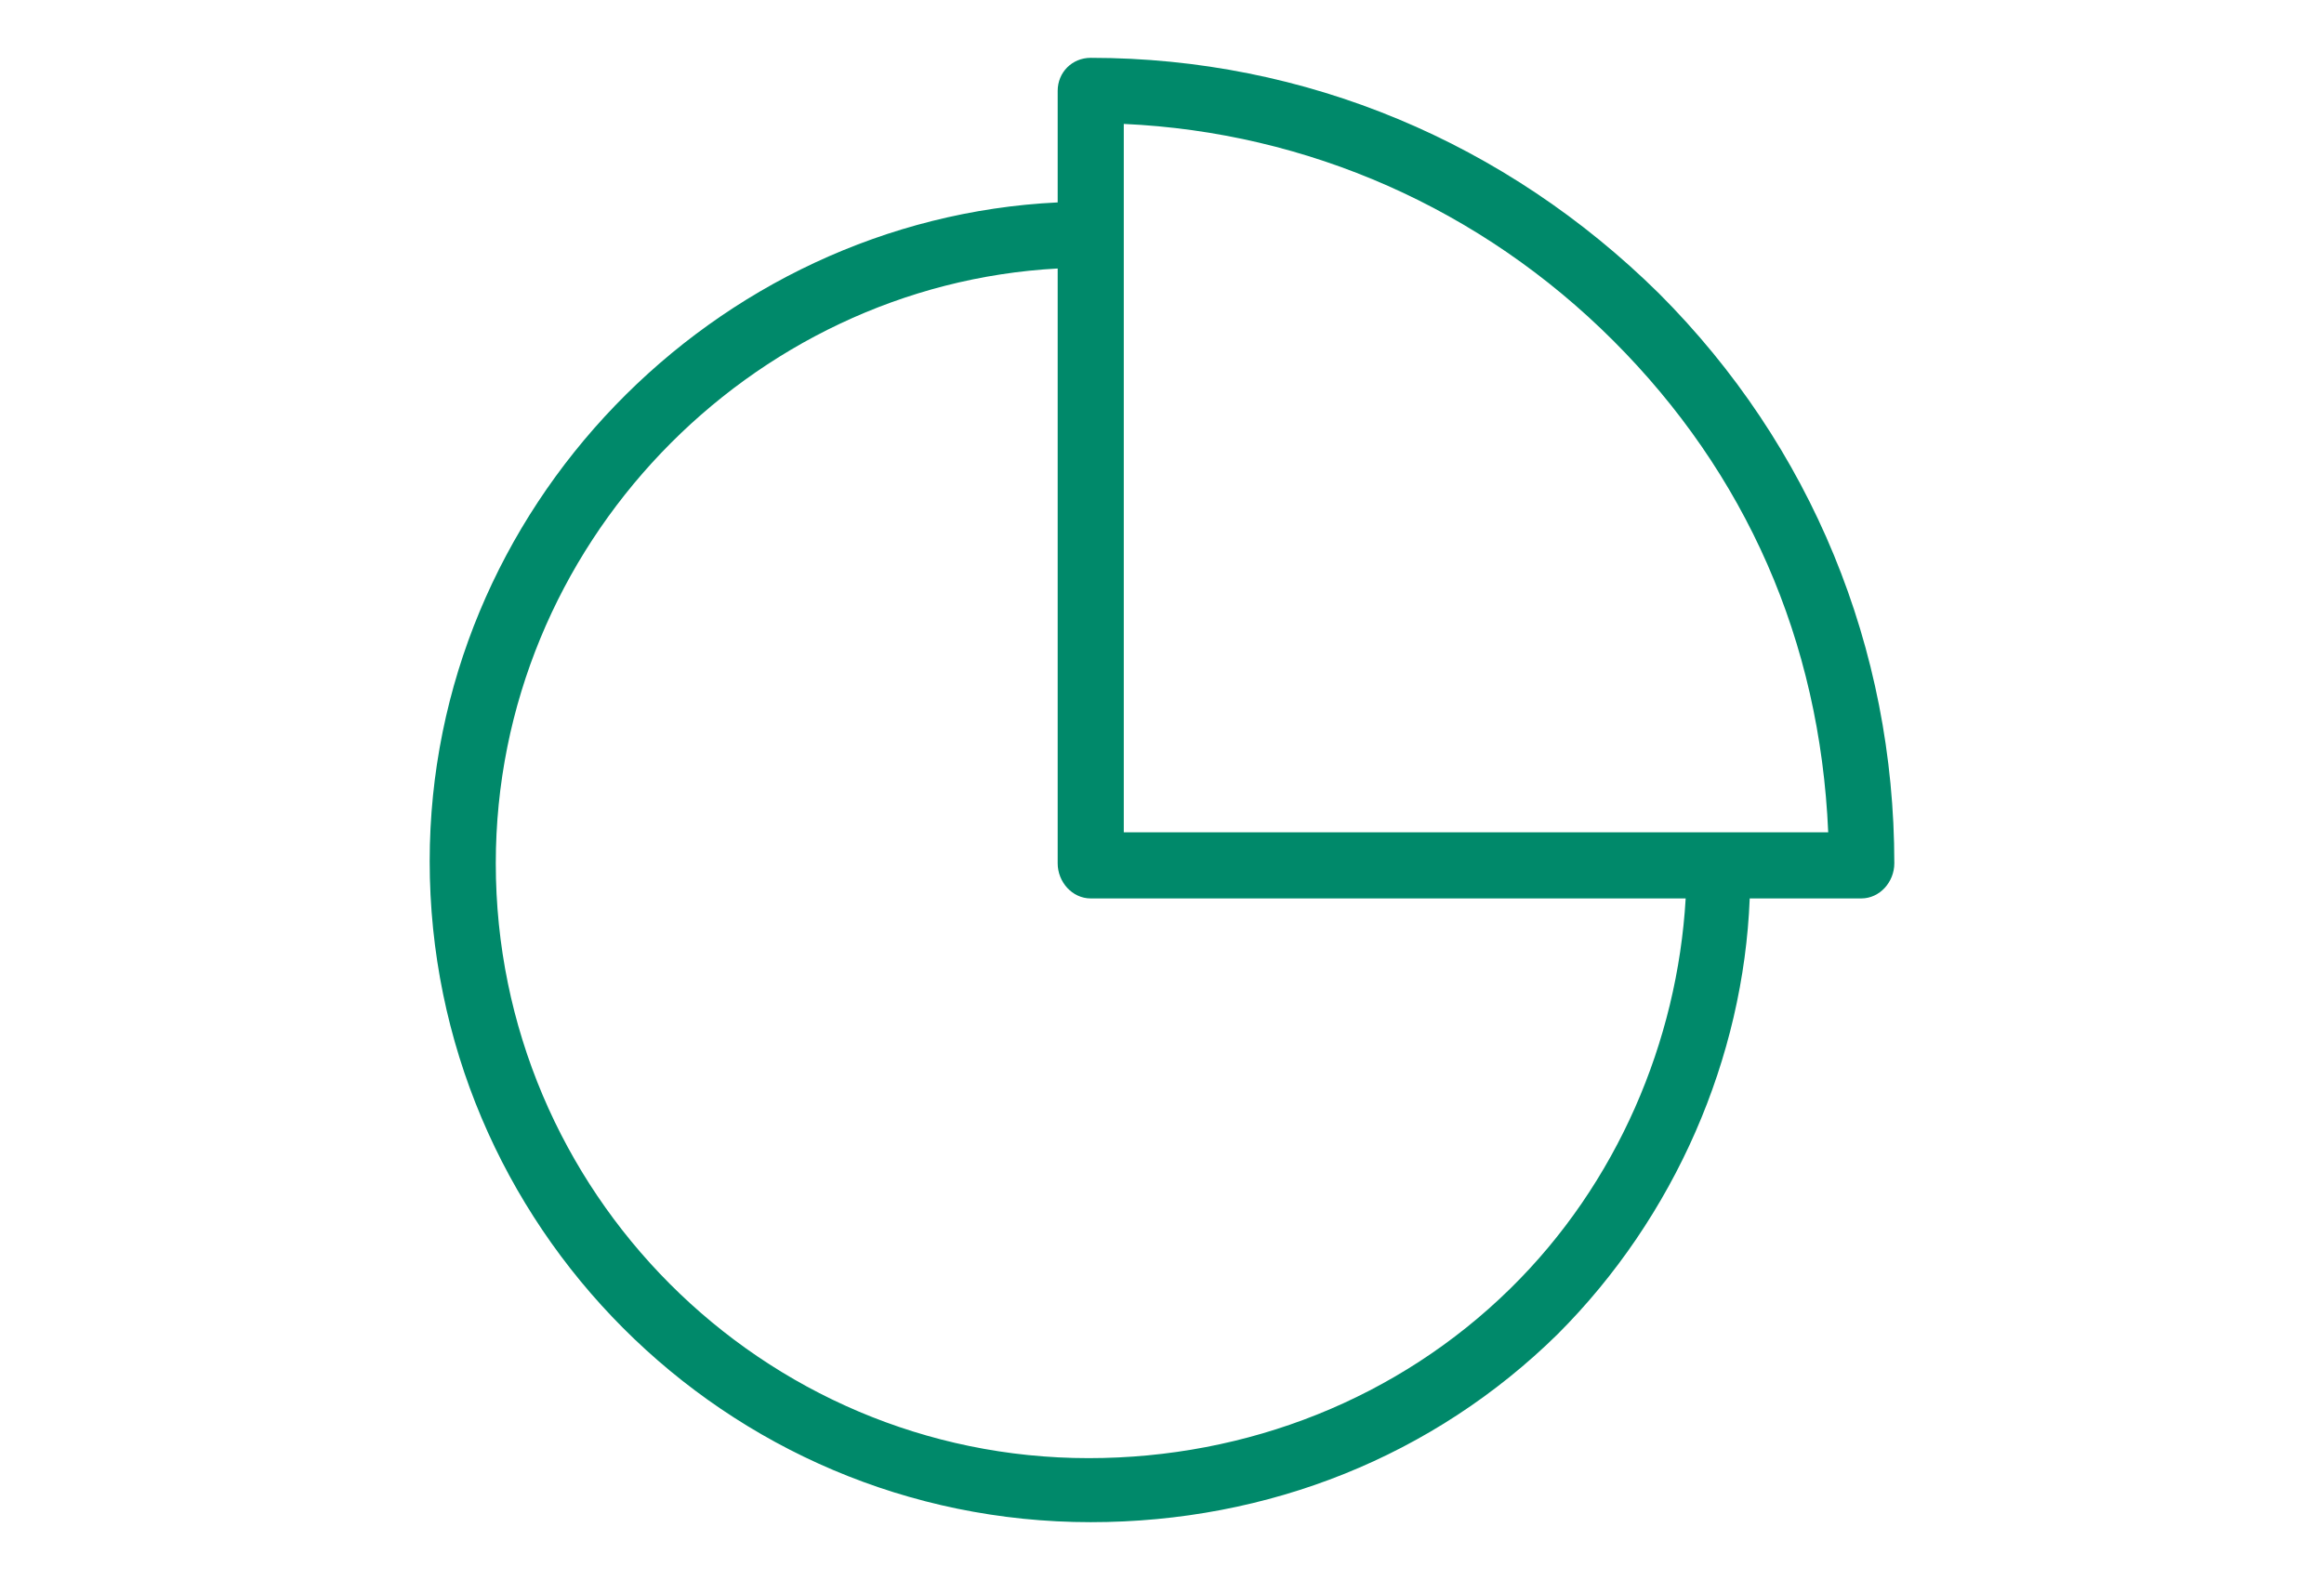 <?xml version="1.0" encoding="utf-8"?>
<!-- Generator: Adobe Illustrator 24.0.3, SVG Export Plug-In . SVG Version: 6.00 Build 0)  -->
<svg version="1.1" id="Layer_1" xmlns="http://www.w3.org/2000/svg" xmlns:xlink="http://www.w3.org/1999/xlink" x="0px" y="0px"
	 viewBox="0 0 112.5 76.5" style="enable-background:new 0 0 112.5 76.5;" xml:space="preserve">
<style type="text/css">
	.st0{fill:#00896A;}
	.st1{clip-path:url(#SVGID_2_);fill:#008969;}
	.st2{fill:#FFFFFF;}
	.st3{clip-path:url(#SVGID_4_);fill:#008969;}
	.st4{clip-path:url(#SVGID_6_);fill:#008969;}
	.st5{clip-path:url(#SVGID_8_);fill:#008969;}
	.st6{clip-path:url(#SVGID_10_);fill:#008969;}
	.st7{clip-path:url(#SVGID_12_);fill:#008969;}
</style>
<g>
	<path class="st0" d="M54.4,40.3V6c8.9,0.4,17.3,4.1,23.7,10.5c6.4,6.4,10,14.5,10.4,23.8H54.4z M73.1,62.4
		c-5.4,5.3-12.7,8.2-20.4,8.2C36.9,70.6,24,57.7,24,41.8c0-15.4,12.3-28,27.2-28.8v28.8c0,0.9,0.7,1.7,1.6,1.7h28.8
		C81.2,50.4,78.3,57.3,73.1,62.4 M80.3,14.2C72.9,6.9,63.2,2.8,52.8,2.8c-0.9,0-1.6,0.7-1.6,1.6v5.4c-16.6,0.8-30.4,14.8-30.4,31.9
		c0,17.6,14.3,32,32,32c8.6,0,16.6-3.2,22.6-9.1c5.7-5.7,9-13.4,9.3-21.1h5.4c0.9,0,1.6-0.8,1.6-1.7C91.7,31.4,87.7,21.6,80.3,14.2"
		/>
</g>
</svg>

